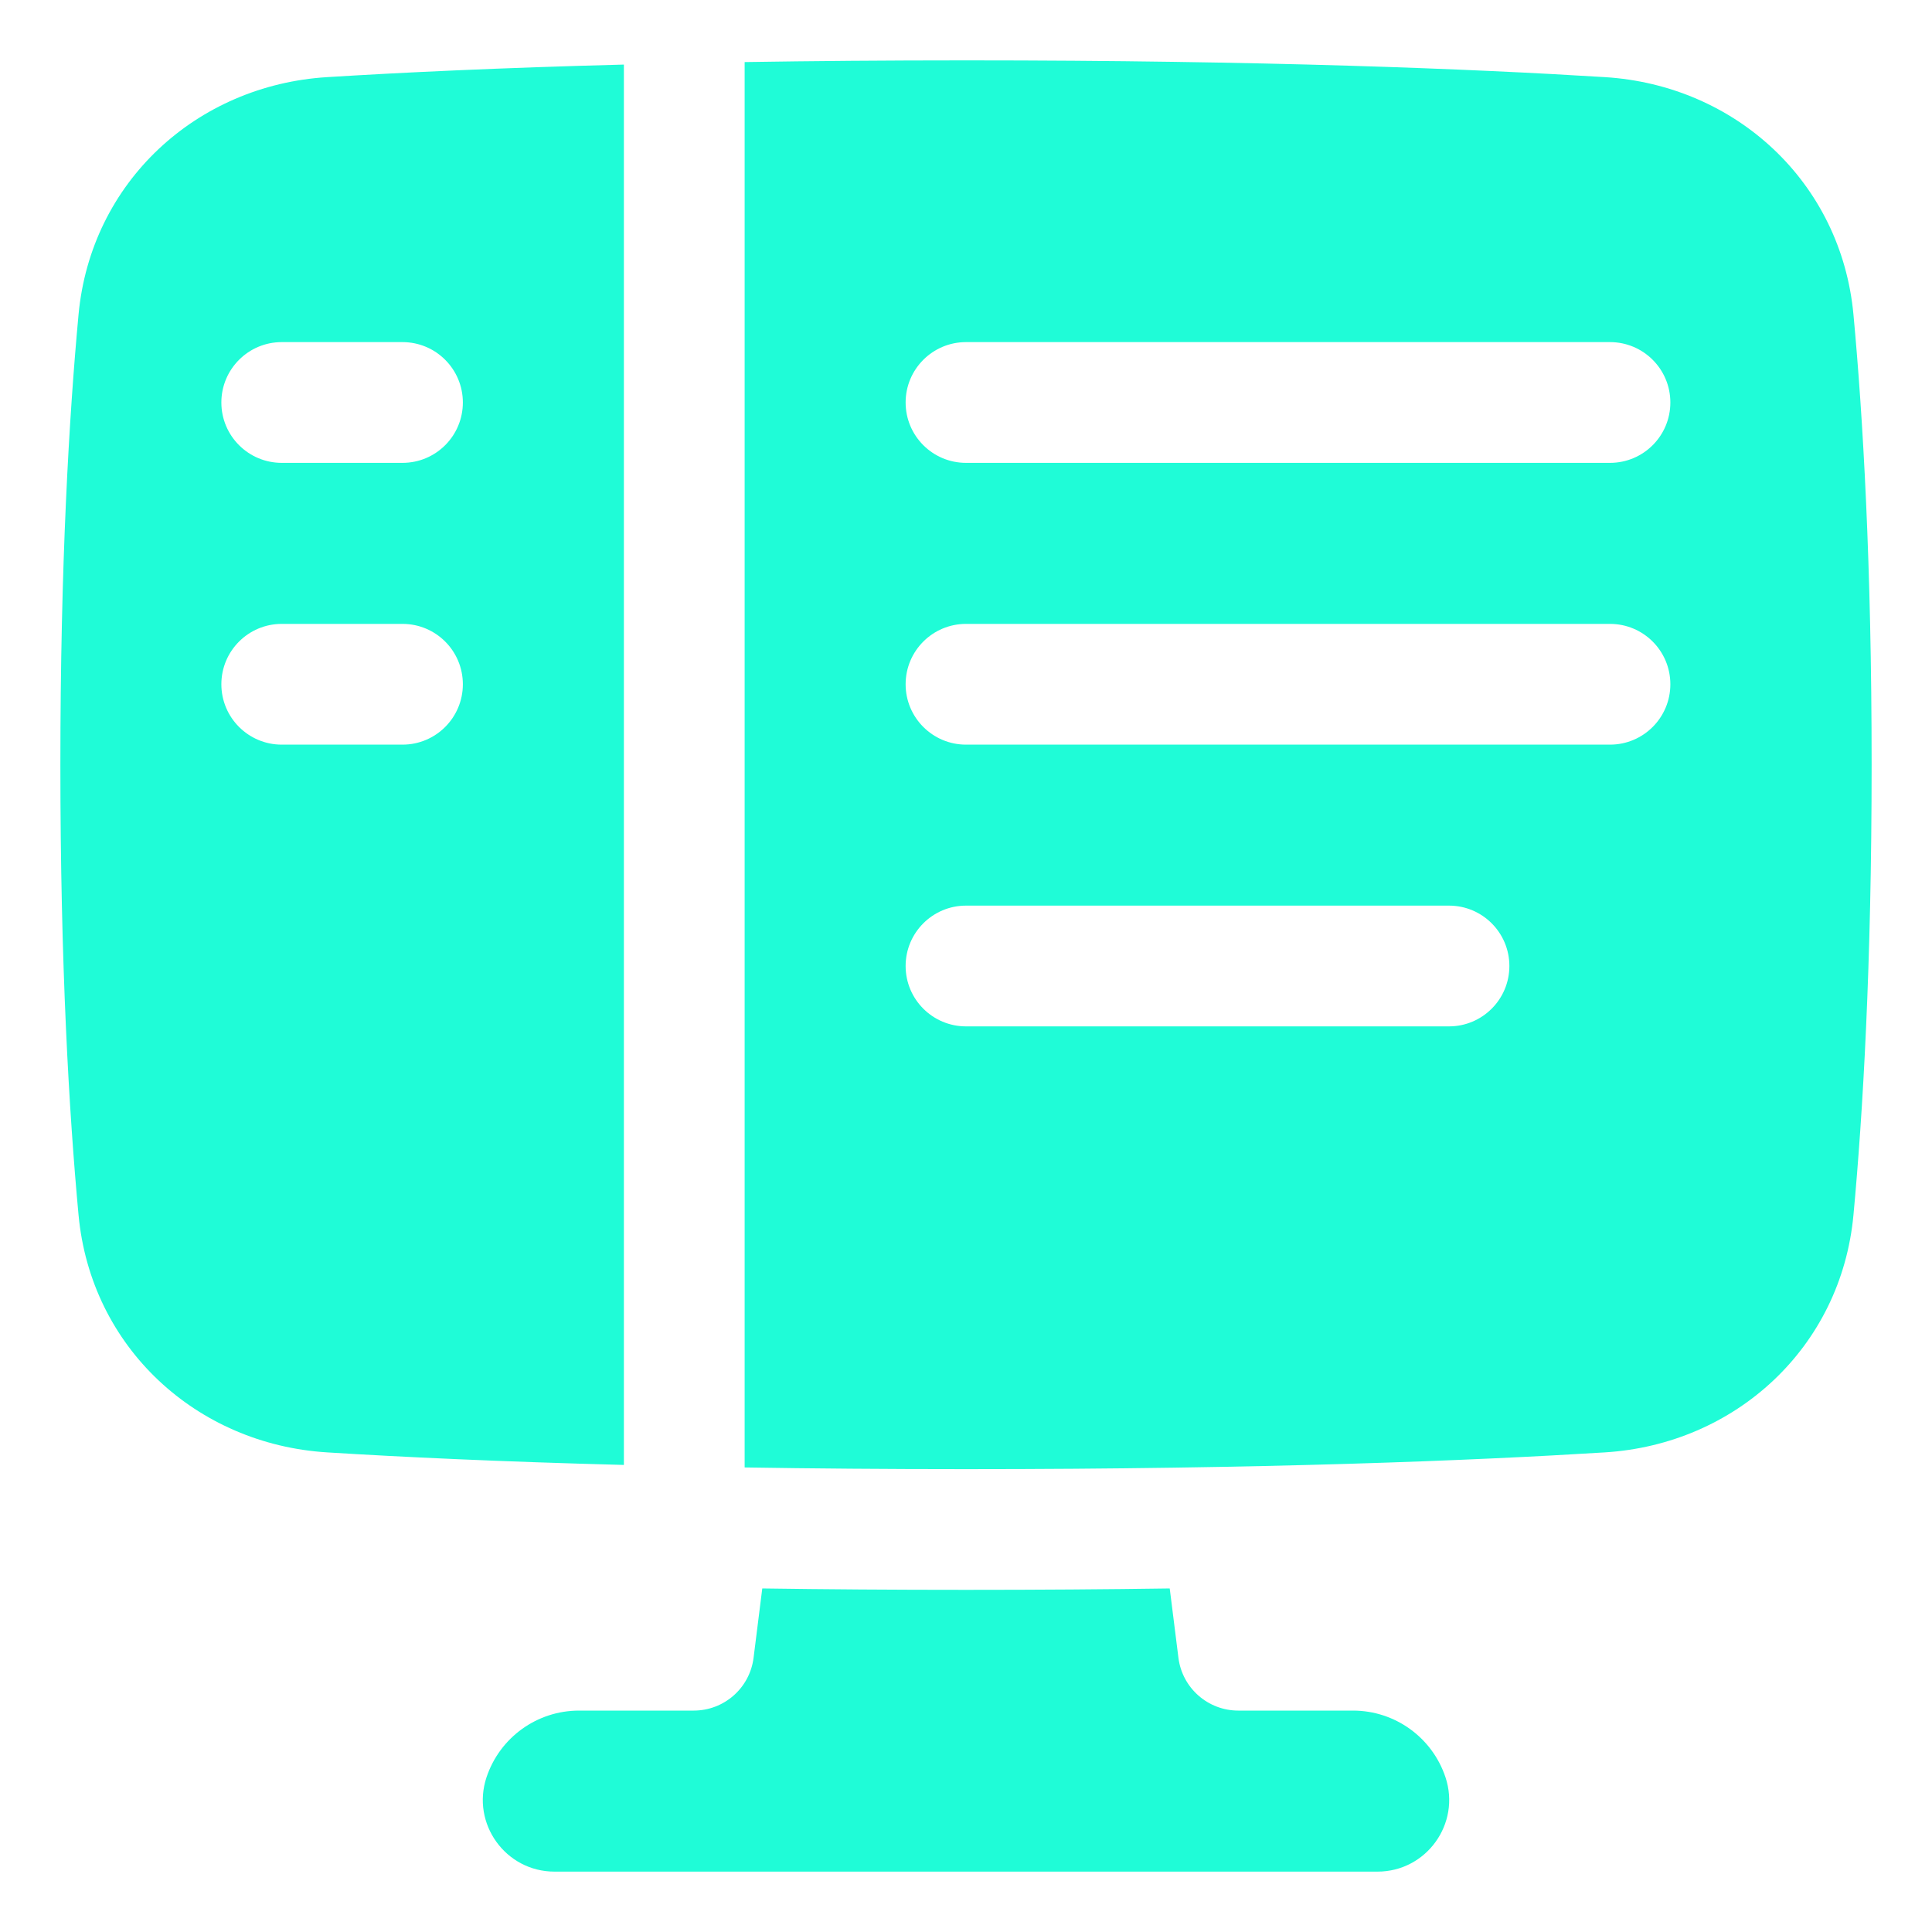 <svg width="40" height="40" viewBox="0 0 40 40" fill="none" xmlns="http://www.w3.org/2000/svg">
<path fill-rule="evenodd" clip-rule="evenodd" d="M15.417 30.382C16.814 30.404 18.34 30.417 20 30.417C26.186 30.417 30.514 30.239 33.229 30.07C35.926 29.902 38.119 27.902 38.374 25.153C38.57 23.048 38.75 19.983 38.75 15.833C38.75 11.683 38.57 8.619 38.374 6.514C38.119 3.765 35.926 1.764 33.229 1.597C30.514 1.428 26.186 1.25 20 1.25C18.34 1.25 16.814 1.263 15.417 1.285V30.382ZM20 7.083C19.31 7.083 18.75 7.643 18.75 8.333C18.75 9.024 19.31 9.583 20 9.583H33.333C34.024 9.583 34.583 9.024 34.583 8.333C34.583 7.643 34.024 7.083 33.333 7.083H20ZM20 12.917C19.31 12.917 18.75 13.476 18.75 14.167C18.75 14.857 19.31 15.417 20 15.417H33.333C34.024 15.417 34.583 14.857 34.583 14.167C34.583 13.476 34.024 12.917 33.333 12.917H20ZM18.75 20C18.75 20.69 19.31 21.25 20 21.25H30C30.69 21.25 31.25 20.69 31.25 20C31.25 19.31 30.69 18.75 30 18.75H20C19.31 18.75 18.75 19.31 18.75 20ZM12.917 1.337C10.33 1.404 8.296 1.502 6.771 1.597C4.074 1.764 1.881 3.765 1.626 6.514C1.43 8.619 1.25 11.683 1.25 15.833C1.25 19.983 1.43 23.048 1.626 25.153C1.881 27.902 4.074 29.902 6.771 30.07C8.296 30.165 10.33 30.262 12.917 30.33V1.337ZM4.583 8.333C4.583 7.643 5.143 7.083 5.833 7.083H8.333C9.024 7.083 9.583 7.643 9.583 8.333C9.583 9.024 9.024 9.583 8.333 9.583H5.833C5.143 9.583 4.583 9.024 4.583 8.333ZM4.583 14.167C4.583 13.476 5.143 12.917 5.833 12.917H8.333C9.024 12.917 9.583 13.476 9.583 14.167C9.583 14.857 9.024 15.417 8.333 15.417H5.833C5.143 15.417 4.583 14.857 4.583 14.167ZM20 32.916C18.486 32.916 17.081 32.906 15.782 32.887L15.602 34.322C15.524 34.947 14.993 35.416 14.362 35.416H11.988C11.119 35.416 10.348 35.972 10.073 36.796C9.753 37.757 10.468 38.75 11.481 38.75H28.519C29.532 38.75 30.247 37.757 29.927 36.796C29.652 35.972 28.881 35.416 28.013 35.416H25.638C25.008 35.416 24.476 34.947 24.398 34.322L24.218 32.887C22.919 32.906 21.514 32.916 20 32.916Z" fill="#1FFCD7"/>
</svg>
